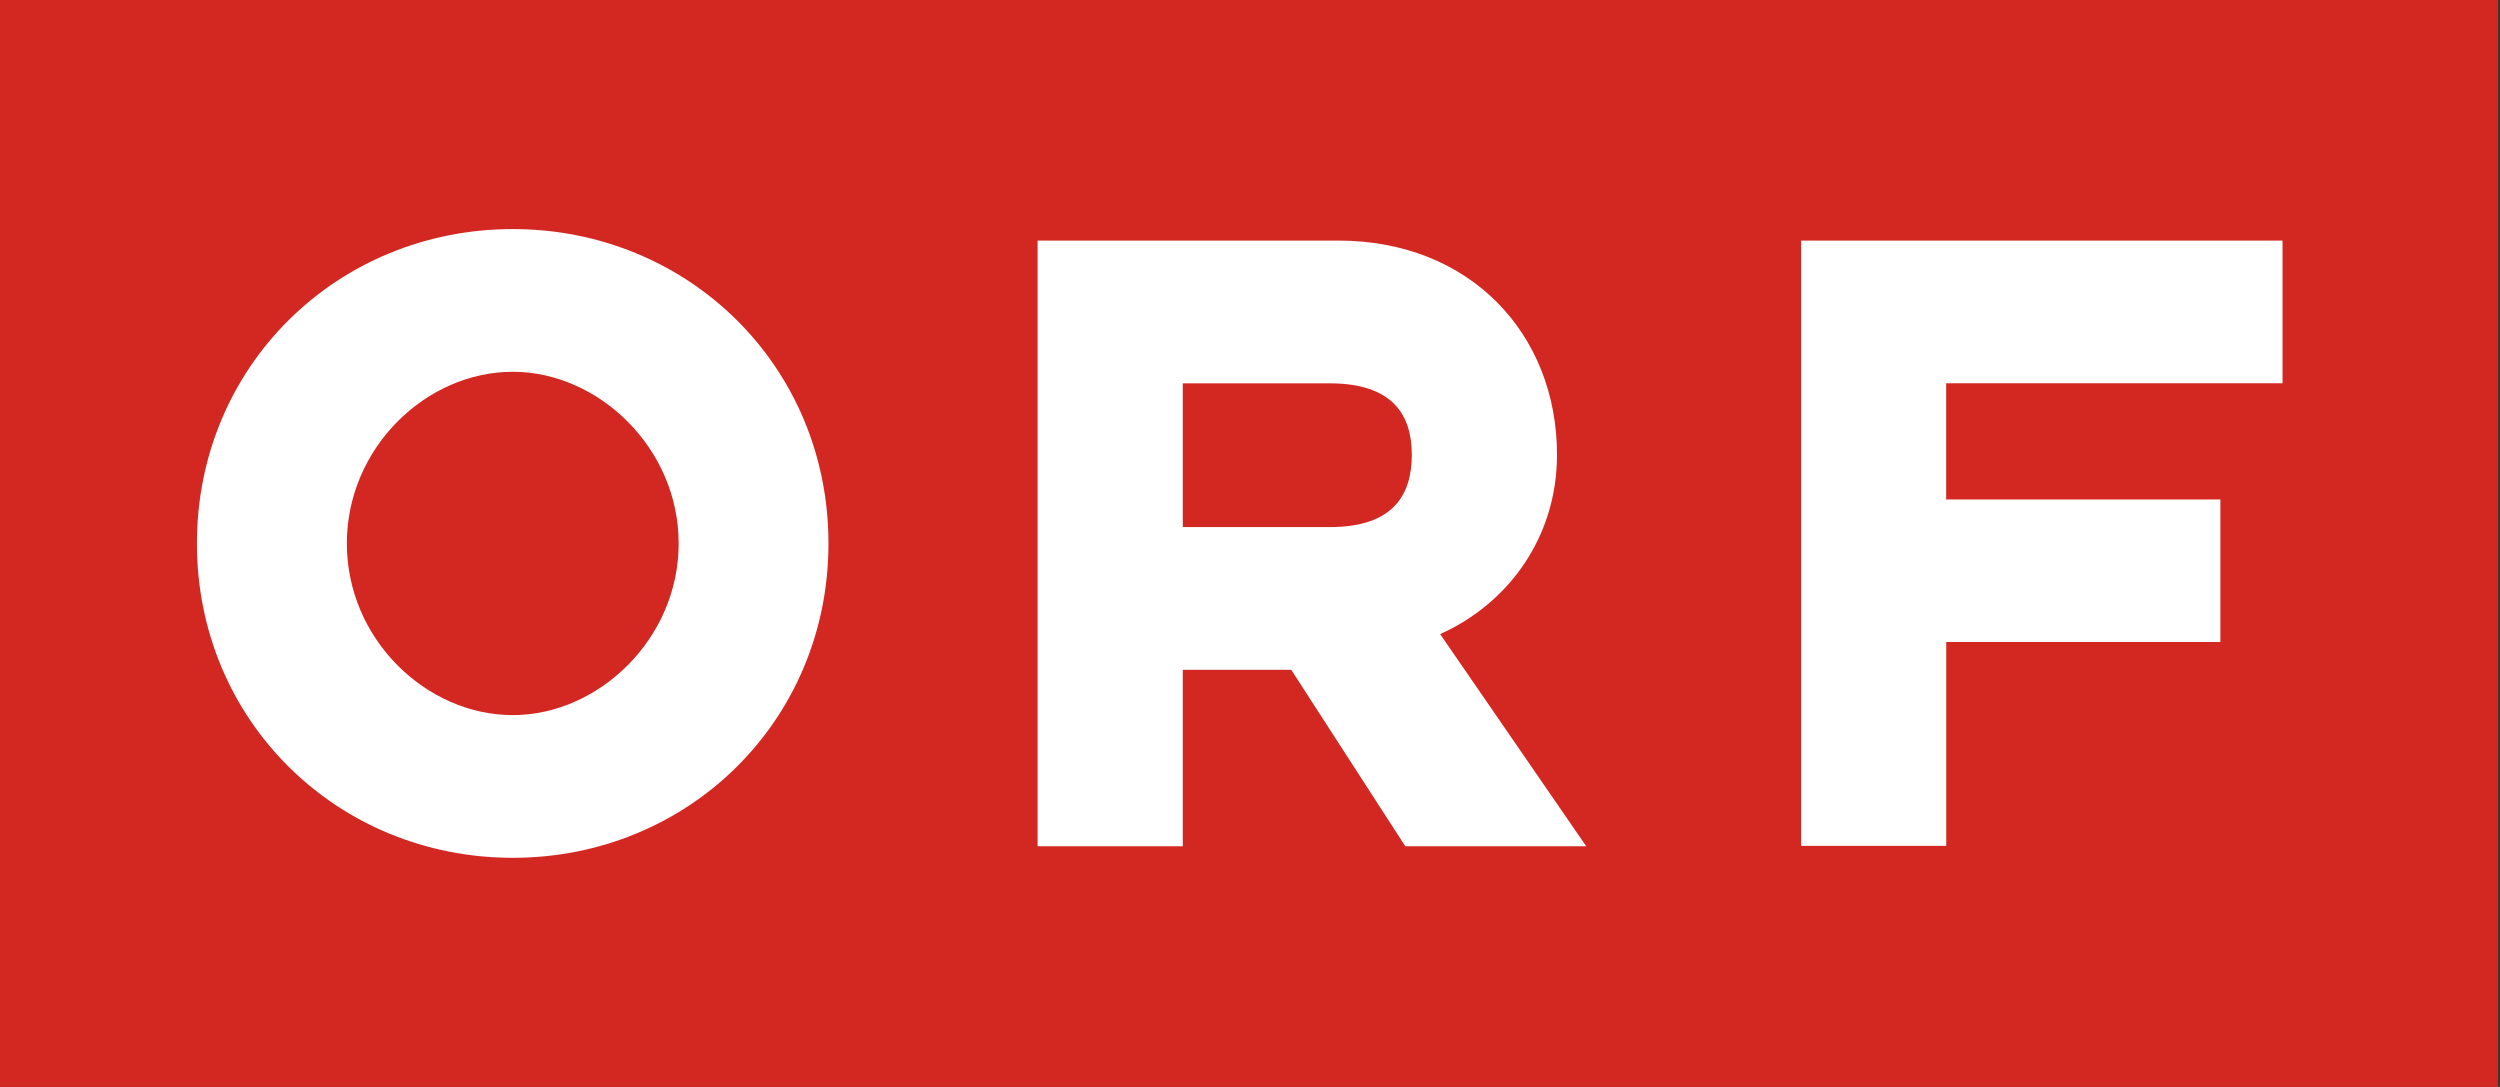 <?xml version="1.0" encoding="UTF-8" standalone="no"?>
<!DOCTYPE svg PUBLIC "-//W3C//DTD SVG 1.1//EN" "http://www.w3.org/Graphics/SVG/1.1/DTD/svg11.dtd">
<svg width="100%" height="100%" viewBox="0 0 115 50" version="1.1" xmlns="http://www.w3.org/2000/svg" xmlns:xlink="http://www.w3.org/1999/xlink" xml:space="preserve" xmlns:serif="http://www.serif.com/" style="fill-rule:evenodd;clip-rule:evenodd;stroke-linejoin:round;stroke-miterlimit:2;">
    <rect x="0" y="0" width="115" height="50" fill="#333333" stroke="none"/>
    <g transform="matrix(2.941,0,0,2.941,0,0)">
        <path d="M39.073,17L0,17L0,0L39.073,0" style="fill:rgb(211,40,34);fill-rule:nonzero;"/>
    </g>
    <g transform="matrix(2.941,0,0,2.941,0,0)">
        <path d="M28.171,13.23L30.441,13.23L30.441,10.042L34.729,10.042L34.729,7.812L30.44,7.812L30.44,5.995L35.701,5.995L35.701,3.763L28.171,3.763L28.171,13.23ZM10.615,8.5C10.615,9.993 9.362,11.185 8.02,11.185C6.663,11.185 5.425,9.993 5.425,8.5C5.425,7.006 6.663,5.815 8.02,5.815C9.361,5.815 10.615,7.007 10.615,8.5M12.958,8.5C12.958,5.724 10.762,3.583 8.02,3.583C5.277,3.583 3.08,5.725 3.08,8.5C3.08,11.275 5.277,13.417 8.02,13.417C10.762,13.417 12.958,11.276 12.958,8.5M16.229,13.236L18.5,13.236L18.5,10.476L20.196,10.476L21.98,13.236L24.81,13.236L22.525,9.918C23.601,9.435 24.353,8.395 24.353,7.113C24.353,5.227 22.998,3.763 20.933,3.763L16.229,3.763L16.229,13.236ZM20.8,8.244L18.5,8.244L18.5,5.996L20.8,5.996C21.787,5.996 22.082,6.494 22.082,7.113C22.082,7.746 21.787,8.244 20.8,8.244" style="fill:white;fill-rule:nonzero;"/>
    </g>
</svg>
